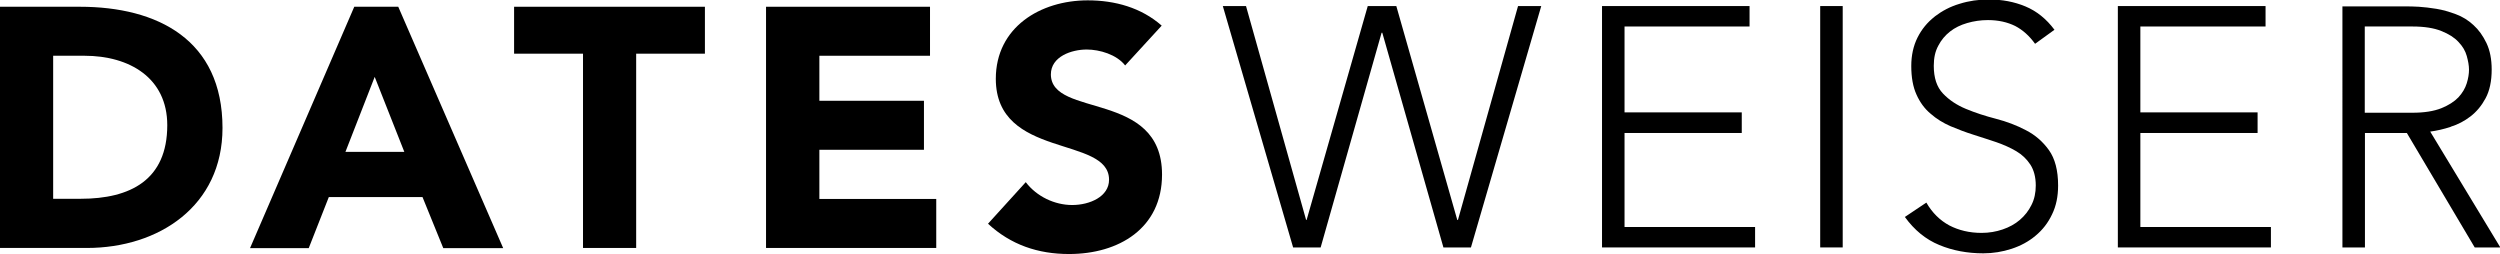 <?xml version="1.0" encoding="UTF-8"?> <svg xmlns="http://www.w3.org/2000/svg" viewBox="0 0 144.38 14.68"><g id="a"></g><g id="b"><g id="c"><g><path d="M3.07,11.49V3.22h1.81c2.6,0,4.78,1.28,4.78,4.01,0,3.17-2.14,4.25-5,4.25h-1.6ZM12.85,7.39C12.85,2.29,9.09,.39,4.61,.39H0V14.32H5.02c4.15,0,7.83-2.42,7.83-6.93"></path><path d="M19.95,8.77l1.69-4.33,1.71,4.33h-3.4ZM20.46,.39l-6.02,13.94h3.39l1.16-2.95h5.41l1.2,2.95h3.46L23,.39h-2.54Z"></path><polygon points="29.69 3.1 33.67 3.1 33.67 14.32 36.74 14.32 36.74 3.1 40.71 3.1 40.71 .39 29.69 .39 29.69 3.1"></polygon><polygon points="47.32 8.65 53.36 8.65 53.36 5.82 47.32 5.82 47.32 3.22 53.71 3.22 53.71 .39 44.24 .39 44.24 14.32 54.07 14.32 54.07 11.49 47.32 11.49 47.32 8.65"></polygon><path d="M60.69,4.3c0-1.04,1.2-1.44,2.07-1.44,.75,0,1.73,.29,2.22,.92l2.11-2.3c-1.18-1.04-2.7-1.46-4.27-1.46-2.74,0-5.31,1.56-5.31,4.53,0,4.65,6.54,3.27,6.54,5.83,0,.98-1.12,1.46-2.13,1.46s-2.05-.49-2.68-1.32l-2.18,2.4c1.32,1.22,2.89,1.75,4.68,1.75,2.87,0,5.37-1.48,5.37-4.59,0-4.88-6.42-3.25-6.42-5.79"></path><polygon points="84.2 12.7 84.16 12.7 80.64 .35 78.99 .35 75.46 12.7 75.43 12.7 71.96 .35 70.62 .35 74.68 14.29 76.27 14.29 79.79 1.89 79.83 1.89 83.36 14.29 84.95 14.29 89.01 .35 87.67 .35 84.2 12.7"></polygon><polygon points="93.82 7.68 100.59 7.68 100.59 6.49 93.82 6.49 93.82 1.53 101.04 1.53 101.04 .35 92.52 .35 92.52 14.29 101.36 14.29 101.36 13.11 93.82 13.11 93.82 7.68"></polygon><rect x="105.12" y=".35" width="1.3" height="13.94"></rect><path d="M111.72,.97c-.41,.32-.74,.72-.98,1.2-.24,.48-.36,1.03-.36,1.64,0,.66,.1,1.21,.3,1.65,.2,.45,.47,.82,.82,1.11,.34,.3,.72,.53,1.15,.72,.43,.18,.87,.35,1.32,.49,.45,.14,.89,.29,1.32,.43,.43,.15,.81,.32,1.15,.52s.61,.46,.82,.78c.2,.31,.31,.72,.31,1.2,0,.42-.08,.8-.25,1.13-.16,.33-.39,.62-.67,.86-.28,.24-.61,.42-.99,.55-.38,.13-.79,.2-1.22,.2-.7,0-1.32-.15-1.86-.43-.54-.29-.99-.73-1.33-1.32l-1.24,.83c.55,.76,1.21,1.3,1.99,1.62,.77,.32,1.62,.48,2.54,.48,.56,0,1.11-.09,1.63-.26,.52-.17,.99-.42,1.39-.76,.4-.33,.72-.74,.95-1.23,.24-.49,.35-1.04,.35-1.67,0-.87-.18-1.55-.53-2.04-.35-.49-.8-.88-1.33-1.15-.53-.28-1.11-.5-1.73-.66-.62-.16-1.2-.35-1.73-.57-.53-.22-.97-.51-1.33-.89s-.53-.91-.53-1.6c0-.45,.08-.83,.26-1.16,.17-.33,.4-.6,.68-.82,.28-.22,.61-.38,.99-.49,.38-.11,.78-.17,1.2-.17,.6,0,1.12,.12,1.57,.34,.44,.23,.82,.57,1.15,1.03l1.12-.81c-.47-.63-1.03-1.08-1.68-1.35-.65-.27-1.35-.4-2.11-.4h0c-.59,0-1.15,.08-1.69,.25-.54,.16-1.01,.41-1.43,.73"></path><polygon points="123.61 7.68 130.38 7.68 130.38 6.49 123.61 6.49 123.61 1.53 130.84 1.53 130.84 .35 122.31 .35 122.31 14.29 131.15 14.29 131.15 13.11 123.61 13.11 123.61 7.68"></polygon><path d="M136.57,6.49V1.53h2.76c.68,0,1.24,.09,1.66,.26,.43,.17,.76,.38,.99,.63,.24,.25,.4,.52,.48,.81,.08,.29,.13,.55,.13,.79s-.04,.5-.13,.79c-.09,.29-.25,.56-.48,.81-.24,.25-.57,.46-.99,.63-.43,.17-.98,.26-1.66,.26h-2.76Zm4.96,.83c.42-.13,.8-.33,1.15-.6,.35-.27,.64-.62,.87-1.05,.23-.43,.35-.98,.35-1.65,0-.6-.1-1.11-.3-1.53-.2-.42-.45-.77-.75-1.04-.3-.28-.64-.49-1.02-.63-.38-.14-.75-.25-1.12-.31-.37-.06-.71-.1-1.02-.12s-.57-.02-.75-.02h-3.66V14.29h1.3V7.68h2.42l3.92,6.61h1.48l-4.05-6.69c.38-.05,.78-.14,1.2-.28"></path></g></g></g></svg> 